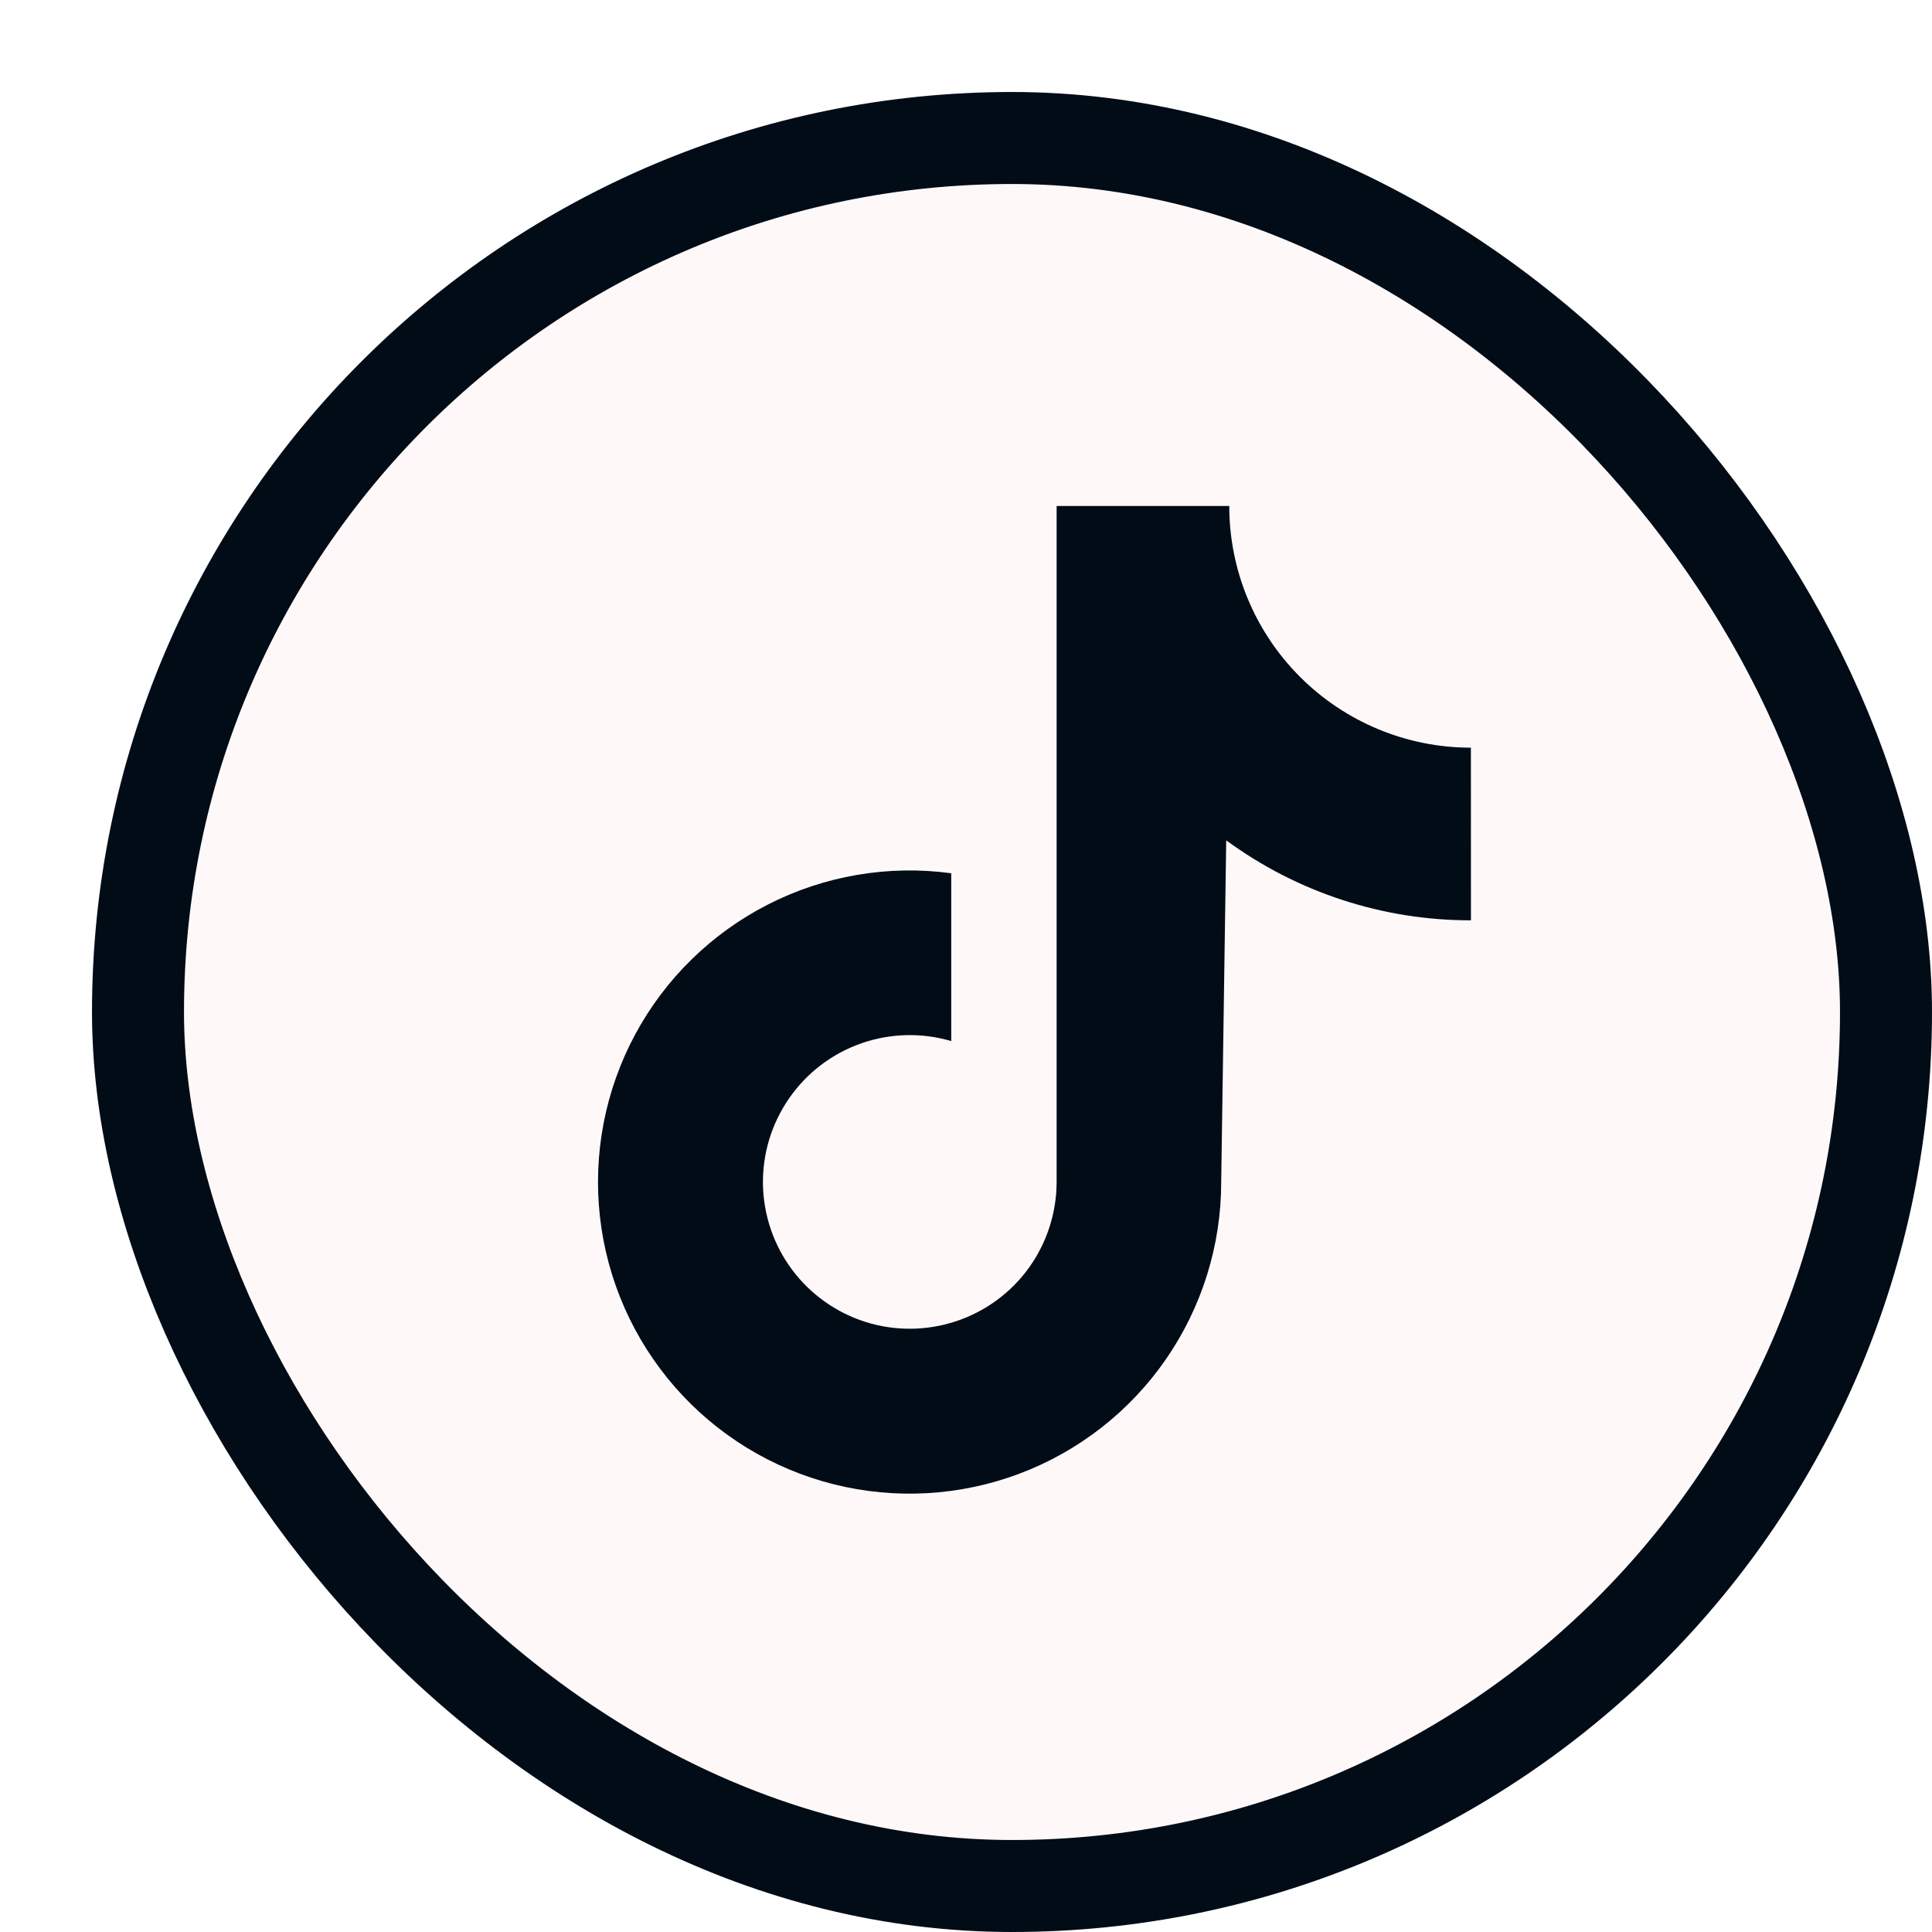 <svg width="42" height="42" viewBox="0 0 42 42" fill="none" xmlns="http://www.w3.org/2000/svg">
<g filter="url(#filter0_d_845_991)">
<rect x="1" y="1" width="38" height="38" rx="19" fill="#FEF9F8" stroke="#020C17" stroke-width="2"/>
<path d="M29.976 14.254C28.583 14.254 27.247 13.7 26.262 12.715C25.276 11.73 24.723 10.393 24.723 9H20.97V23.697C20.969 24.367 20.757 25.02 20.365 25.564C19.972 26.107 19.419 26.512 18.783 26.723C18.147 26.934 17.46 26.94 16.821 26.739C16.182 26.538 15.622 26.141 15.221 25.605C14.82 25.068 14.598 24.418 14.586 23.748C14.575 23.078 14.775 22.422 15.158 21.872C15.54 21.322 16.086 20.906 16.718 20.683C17.35 20.461 18.036 20.443 18.679 20.632V16.984C17.313 16.799 15.923 17.036 14.695 17.663C13.468 18.289 12.46 19.276 11.807 20.49C11.155 21.704 10.888 23.088 11.043 24.458C11.198 25.828 11.767 27.117 12.674 28.155C13.581 29.193 14.783 29.929 16.12 30.266C17.457 30.602 18.864 30.523 20.155 30.039C21.445 29.554 22.557 28.688 23.342 27.555C24.127 26.421 24.548 25.076 24.548 23.697L24.657 16.268C26.2 17.4 28.064 18.01 29.977 18.007L29.976 14.254Z" fill="#020C17"/>
</g>
<defs>
<filter id="filter0_d_845_991" x="0" y="0" width="42" height="42" filterUnits="userSpaceOnUse" color-interpolation-filters="sRGB">
<feFlood flood-opacity="0" result="BackgroundImageFix"/>
<feColorMatrix in="SourceAlpha" type="matrix" values="0 0 0 0 0 0 0 0 0 0 0 0 0 0 0 0 0 0 127 0" result="hardAlpha"/>
<feOffset dx="2" dy="2"/>
<feComposite in2="hardAlpha" operator="out"/>
<feColorMatrix type="matrix" values="0 0 0 0 0.008 0 0 0 0 0.047 0 0 0 0 0.09 0 0 0 1 0"/>
<feBlend mode="normal" in2="BackgroundImageFix" result="effect1_dropShadow_845_991"/>
<feBlend mode="normal" in="SourceGraphic" in2="effect1_dropShadow_845_991" result="shape"/>
</filter>
</defs>
</svg>
